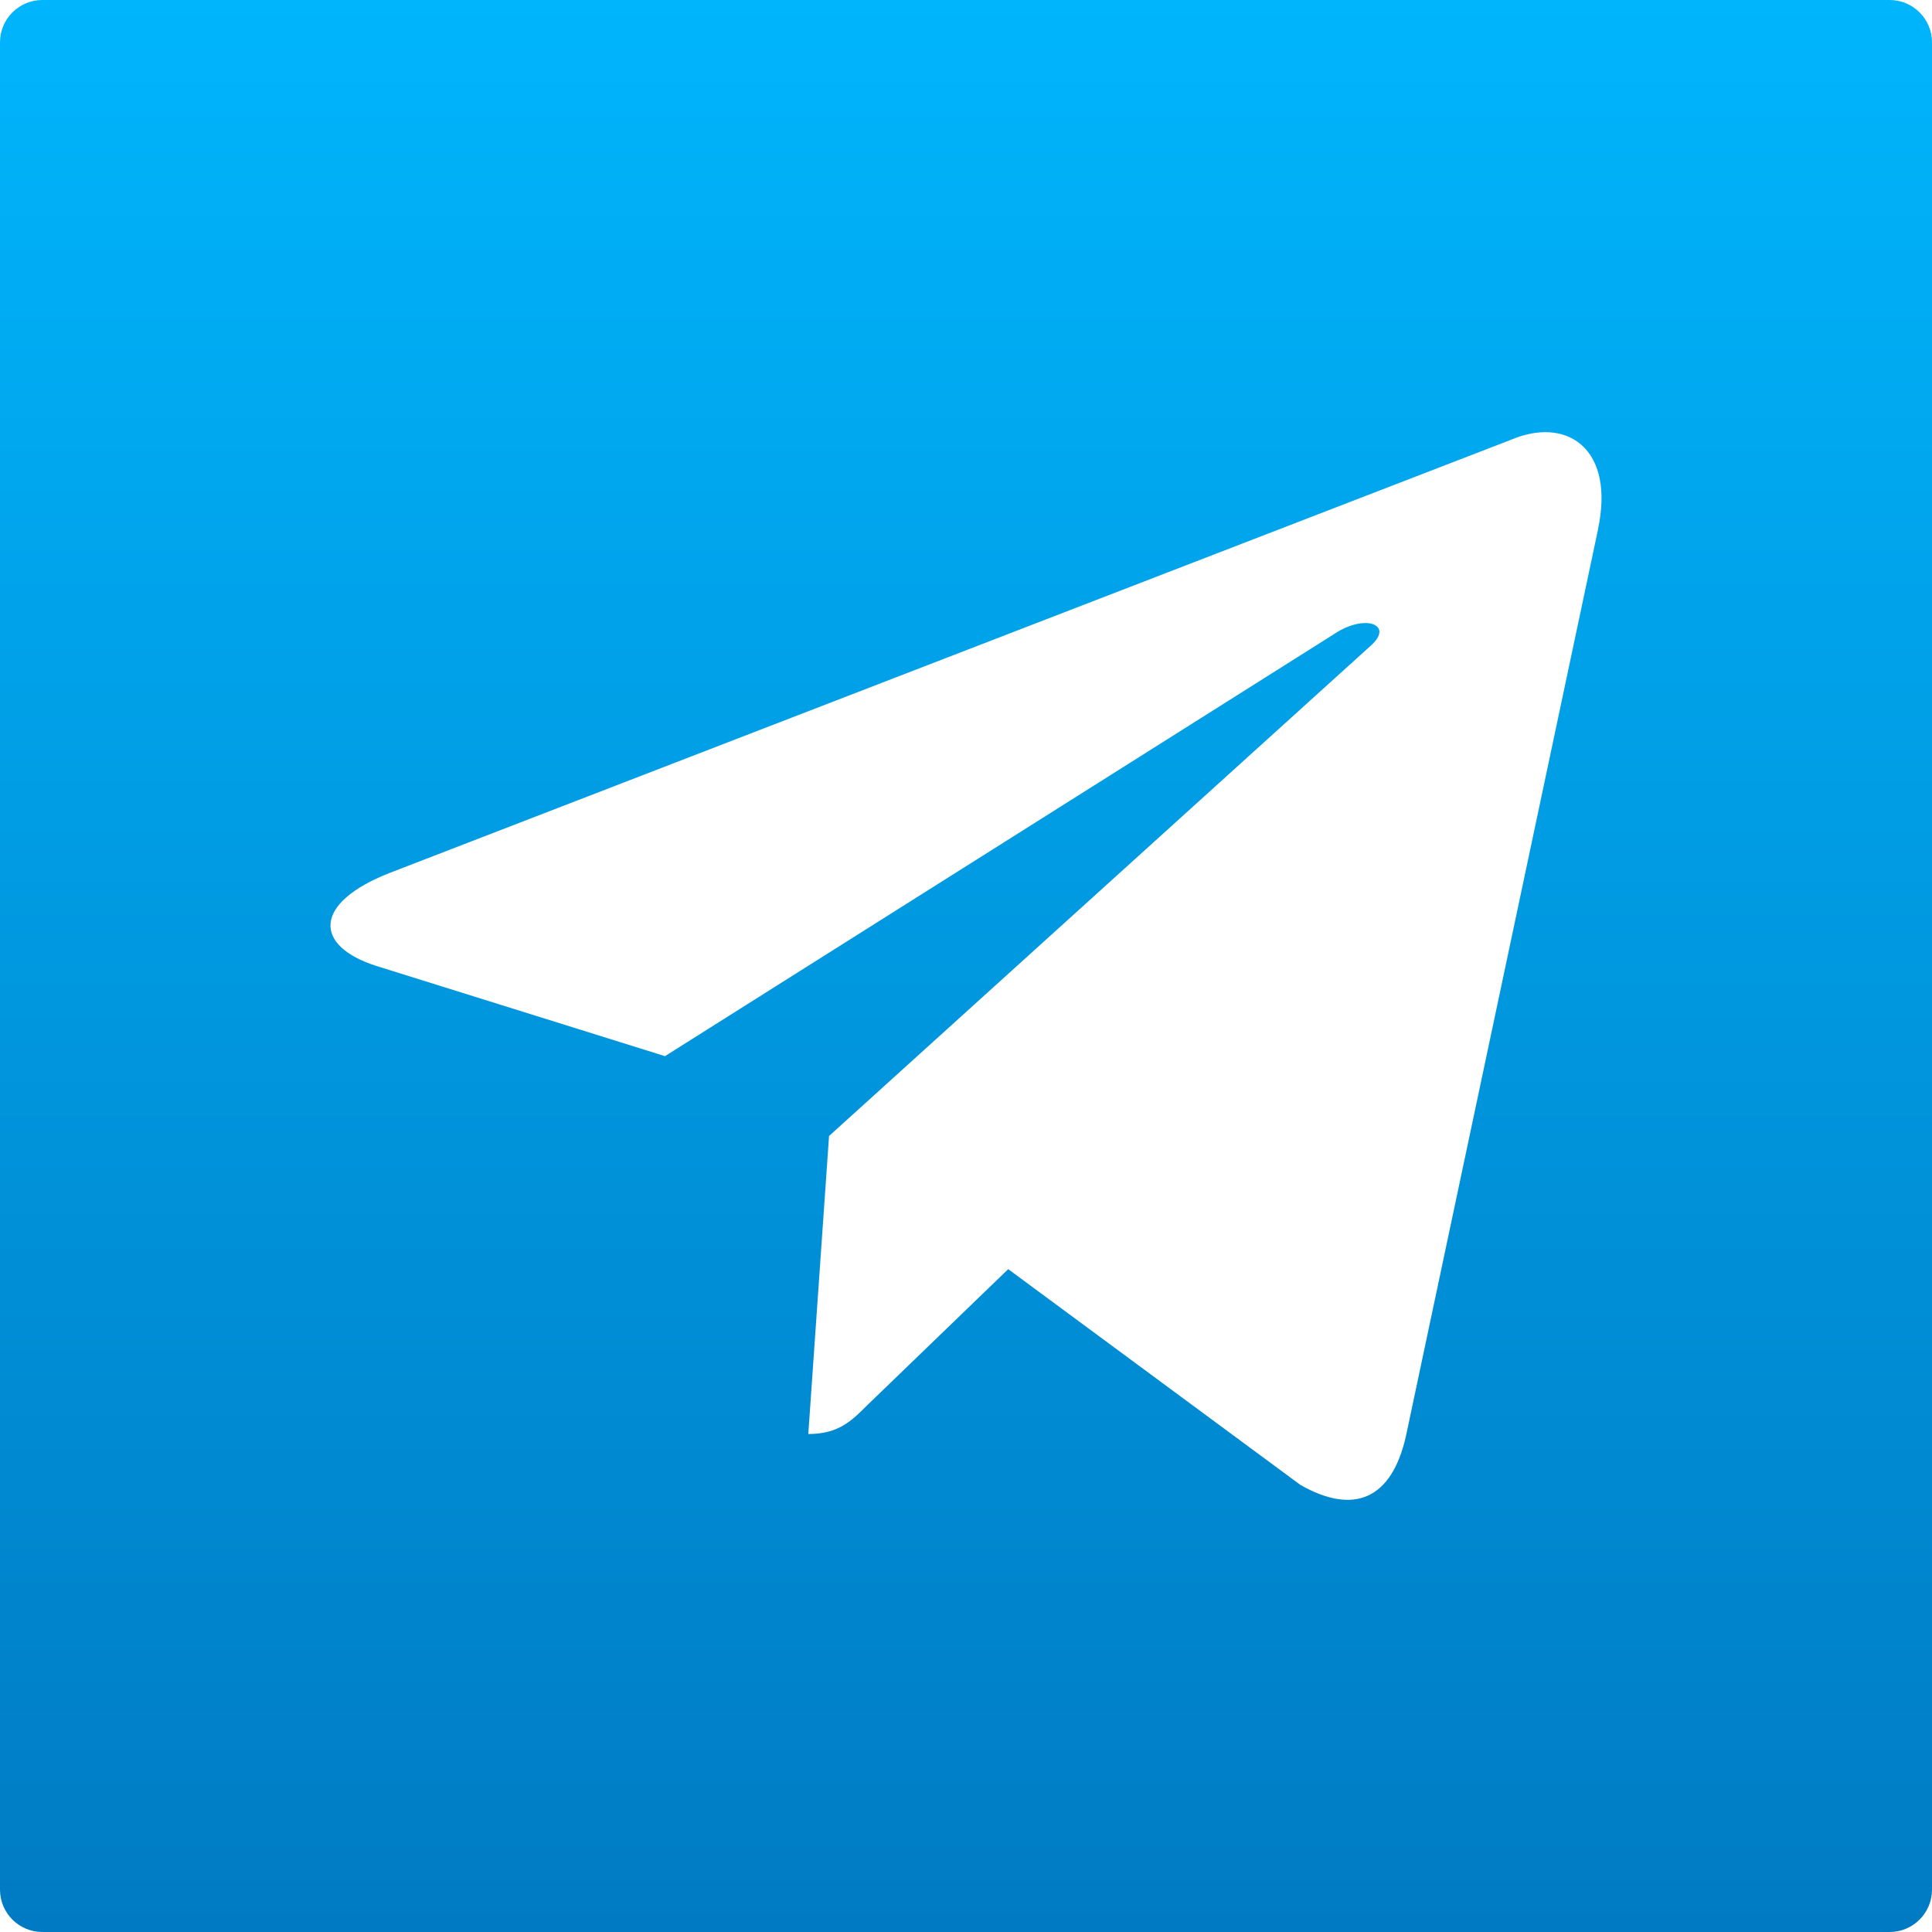 <?xml version="1.0" encoding="UTF-8"?> <svg xmlns="http://www.w3.org/2000/svg" width="456" height="456" viewBox="0 0 456 456" fill="none"> <path fill-rule="evenodd" clip-rule="evenodd" d="M10 0C4.477 0 0 4.477 0 10V446C0 451.523 4.477 456 10 456H446C451.523 456 456 451.523 456 446V10C456 4.477 451.523 0 446 0H10ZM358.02 103.258L91.969 206.035C73.734 213.177 74.056 223.291 88.841 227.991L156.952 249.279L314.951 149.612C322.286 144.728 329.092 147.493 323.528 152.4L195.676 268.125L190.778 338.463C197.906 338.463 201.011 335.353 204.69 331.667L237.964 299.55L306.948 350.49C319.527 357.632 328.518 353.946 331.875 338.786L377.175 124.961L377.152 124.984C381.153 106.276 370.368 98.788 358.02 103.258Z" fill="url(#paint0_linear)"></path> <defs> <linearGradient id="paint0_linear" x1="228" y1="0" x2="228" y2="456" gradientUnits="userSpaceOnUse"> <stop stop-color="#00B5FC"></stop> <stop offset="1" stop-color="#007BC3"></stop> </linearGradient> </defs> </svg> 